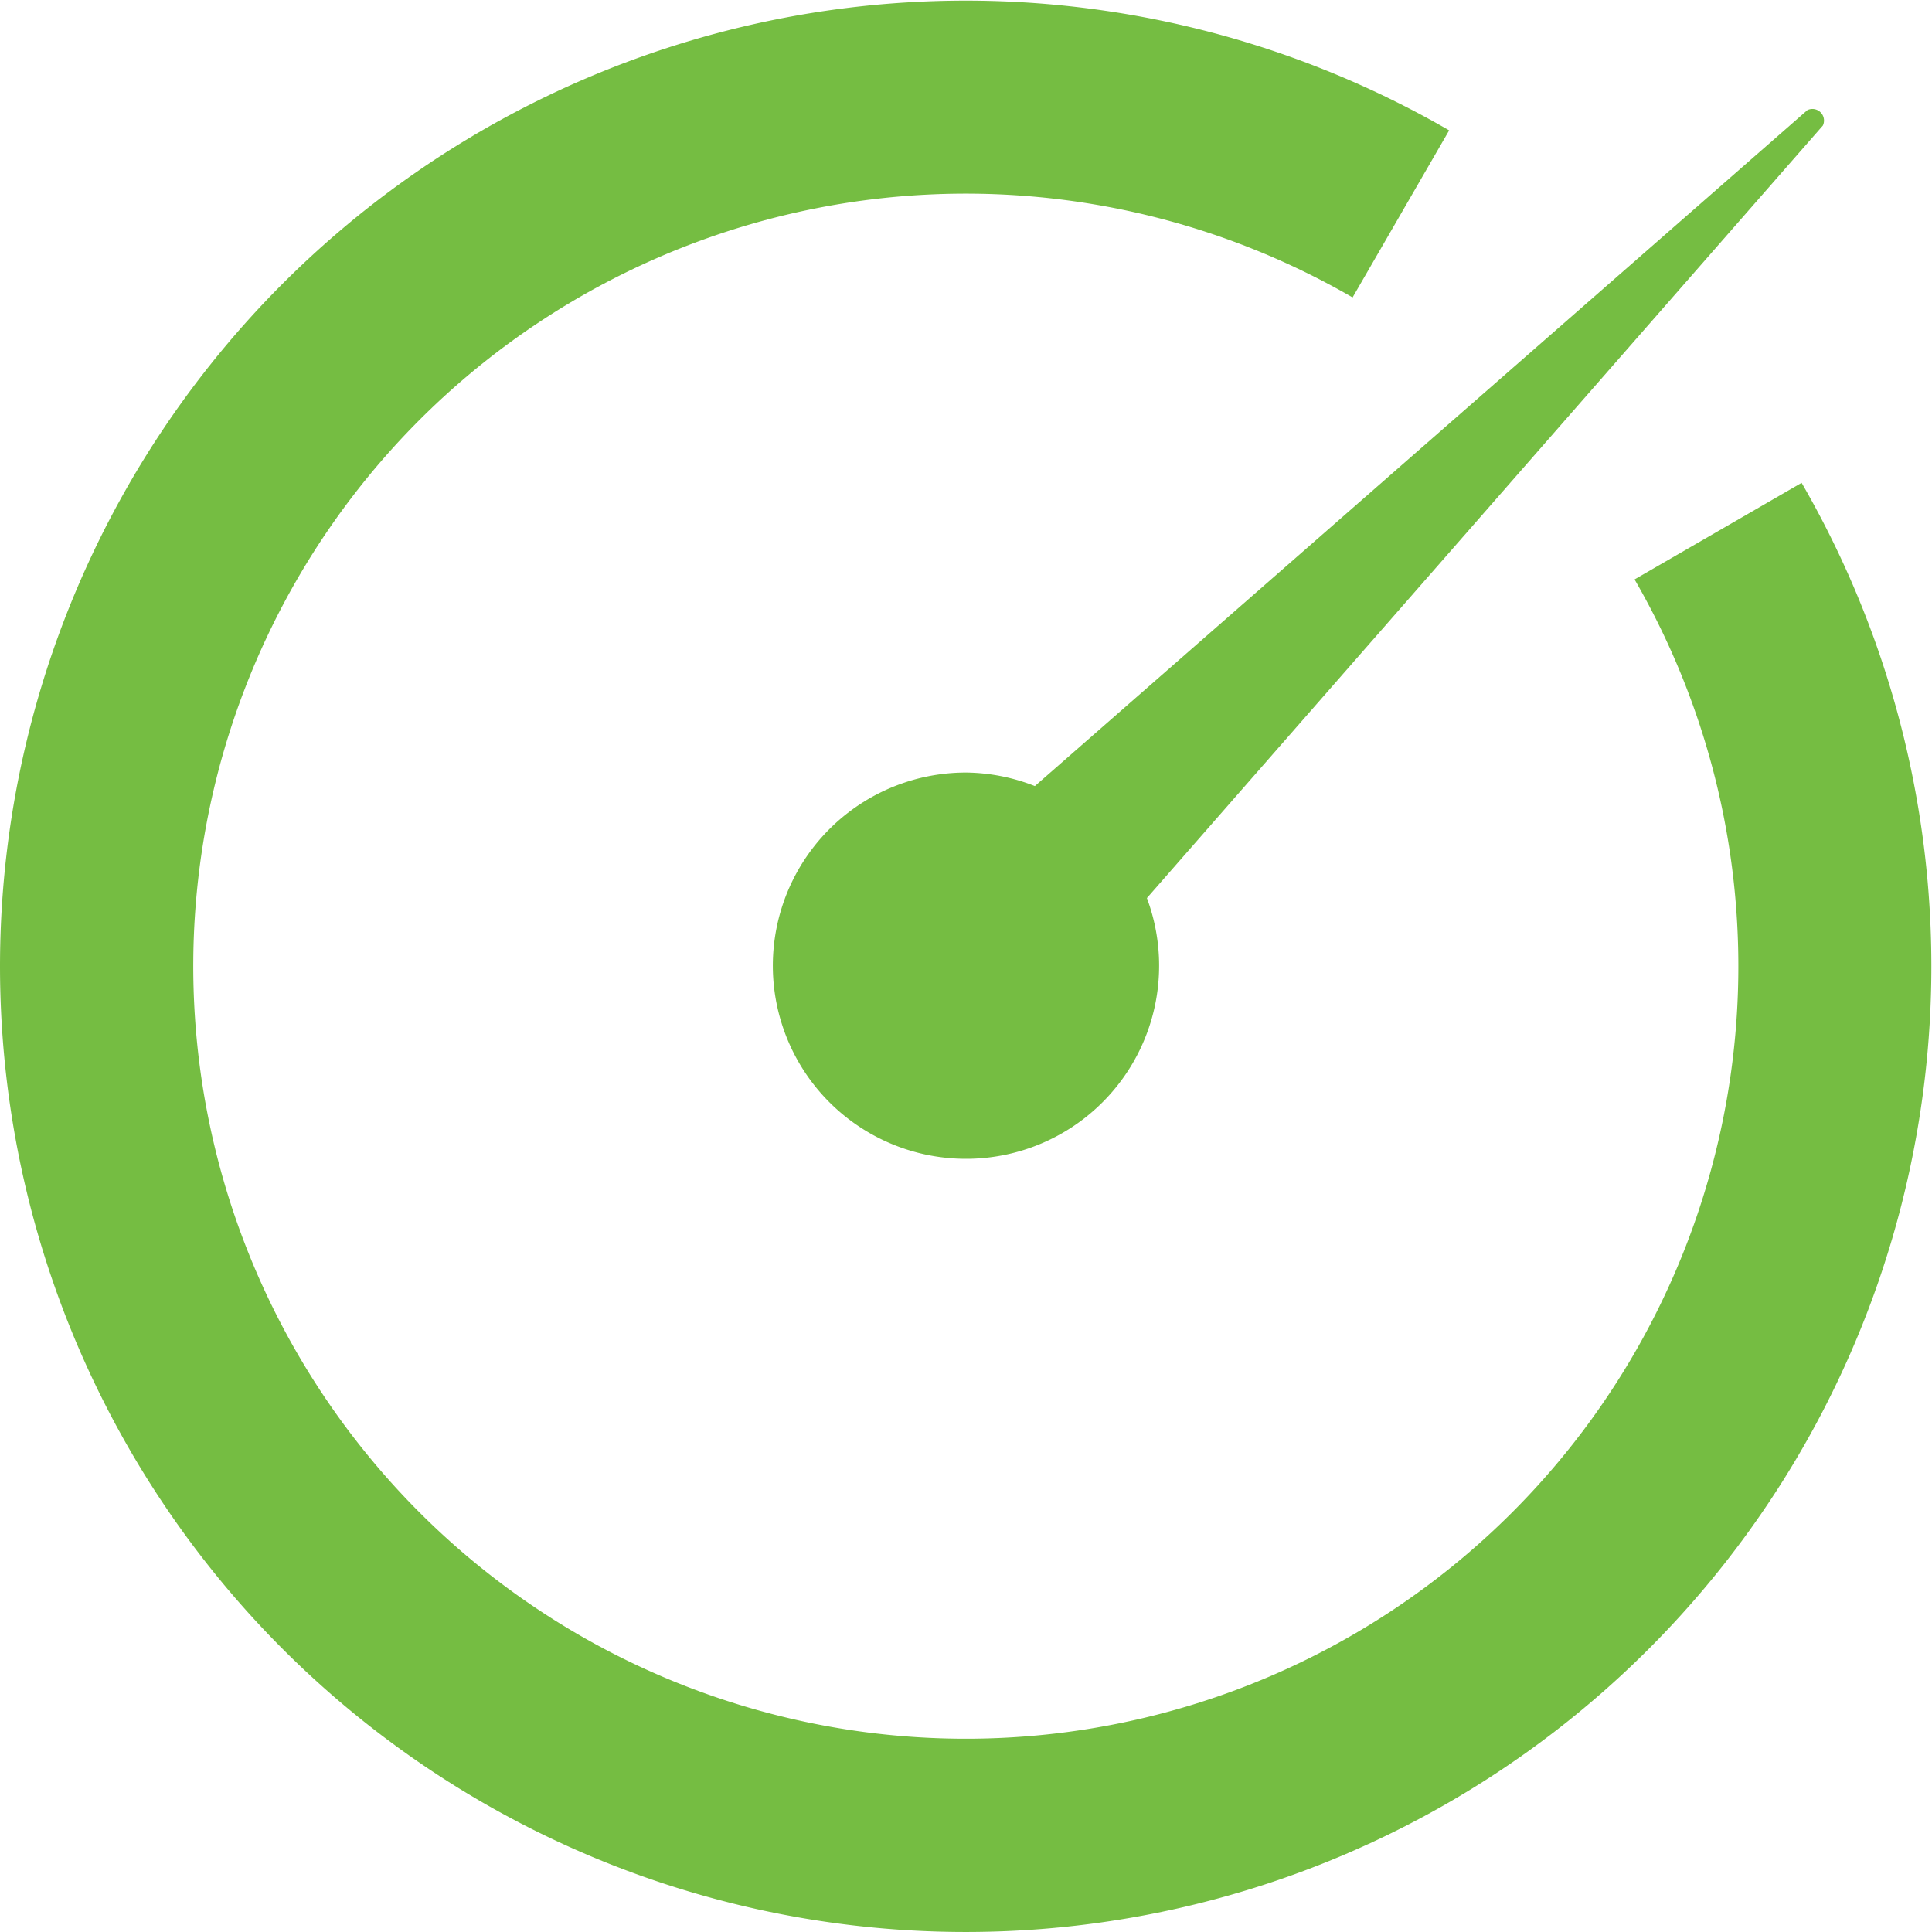 <?xml version="1.0" standalone="no"?><!DOCTYPE svg PUBLIC "-//W3C//DTD SVG 1.1//EN" "http://www.w3.org/Graphics/SVG/1.1/DTD/svg11.dtd"><svg t="1762418768264" class="icon" viewBox="0 0 1024 1024" version="1.1" xmlns="http://www.w3.org/2000/svg" p-id="13278" xmlns:xlink="http://www.w3.org/1999/xlink" width="200" height="200"><path d="M512.169 409.465a102.366 102.366 0 1 0 95.712 66.538l358.282-409.465a6.142 6.142 0 0 0-8.189-8.189l-409.465 358.282A102.366 102.366 0 0 0 512.169 409.465z" fill="#75BD42" p-id="13279"></path><path d="M954.903 255.916l-88.547 51.183A409.465 409.465 0 1 1 716.901 157.644l51.183-88.547A511.831 511.831 0 1 0 954.903 255.916z" fill="#75BD42" p-id="13280"></path></svg>